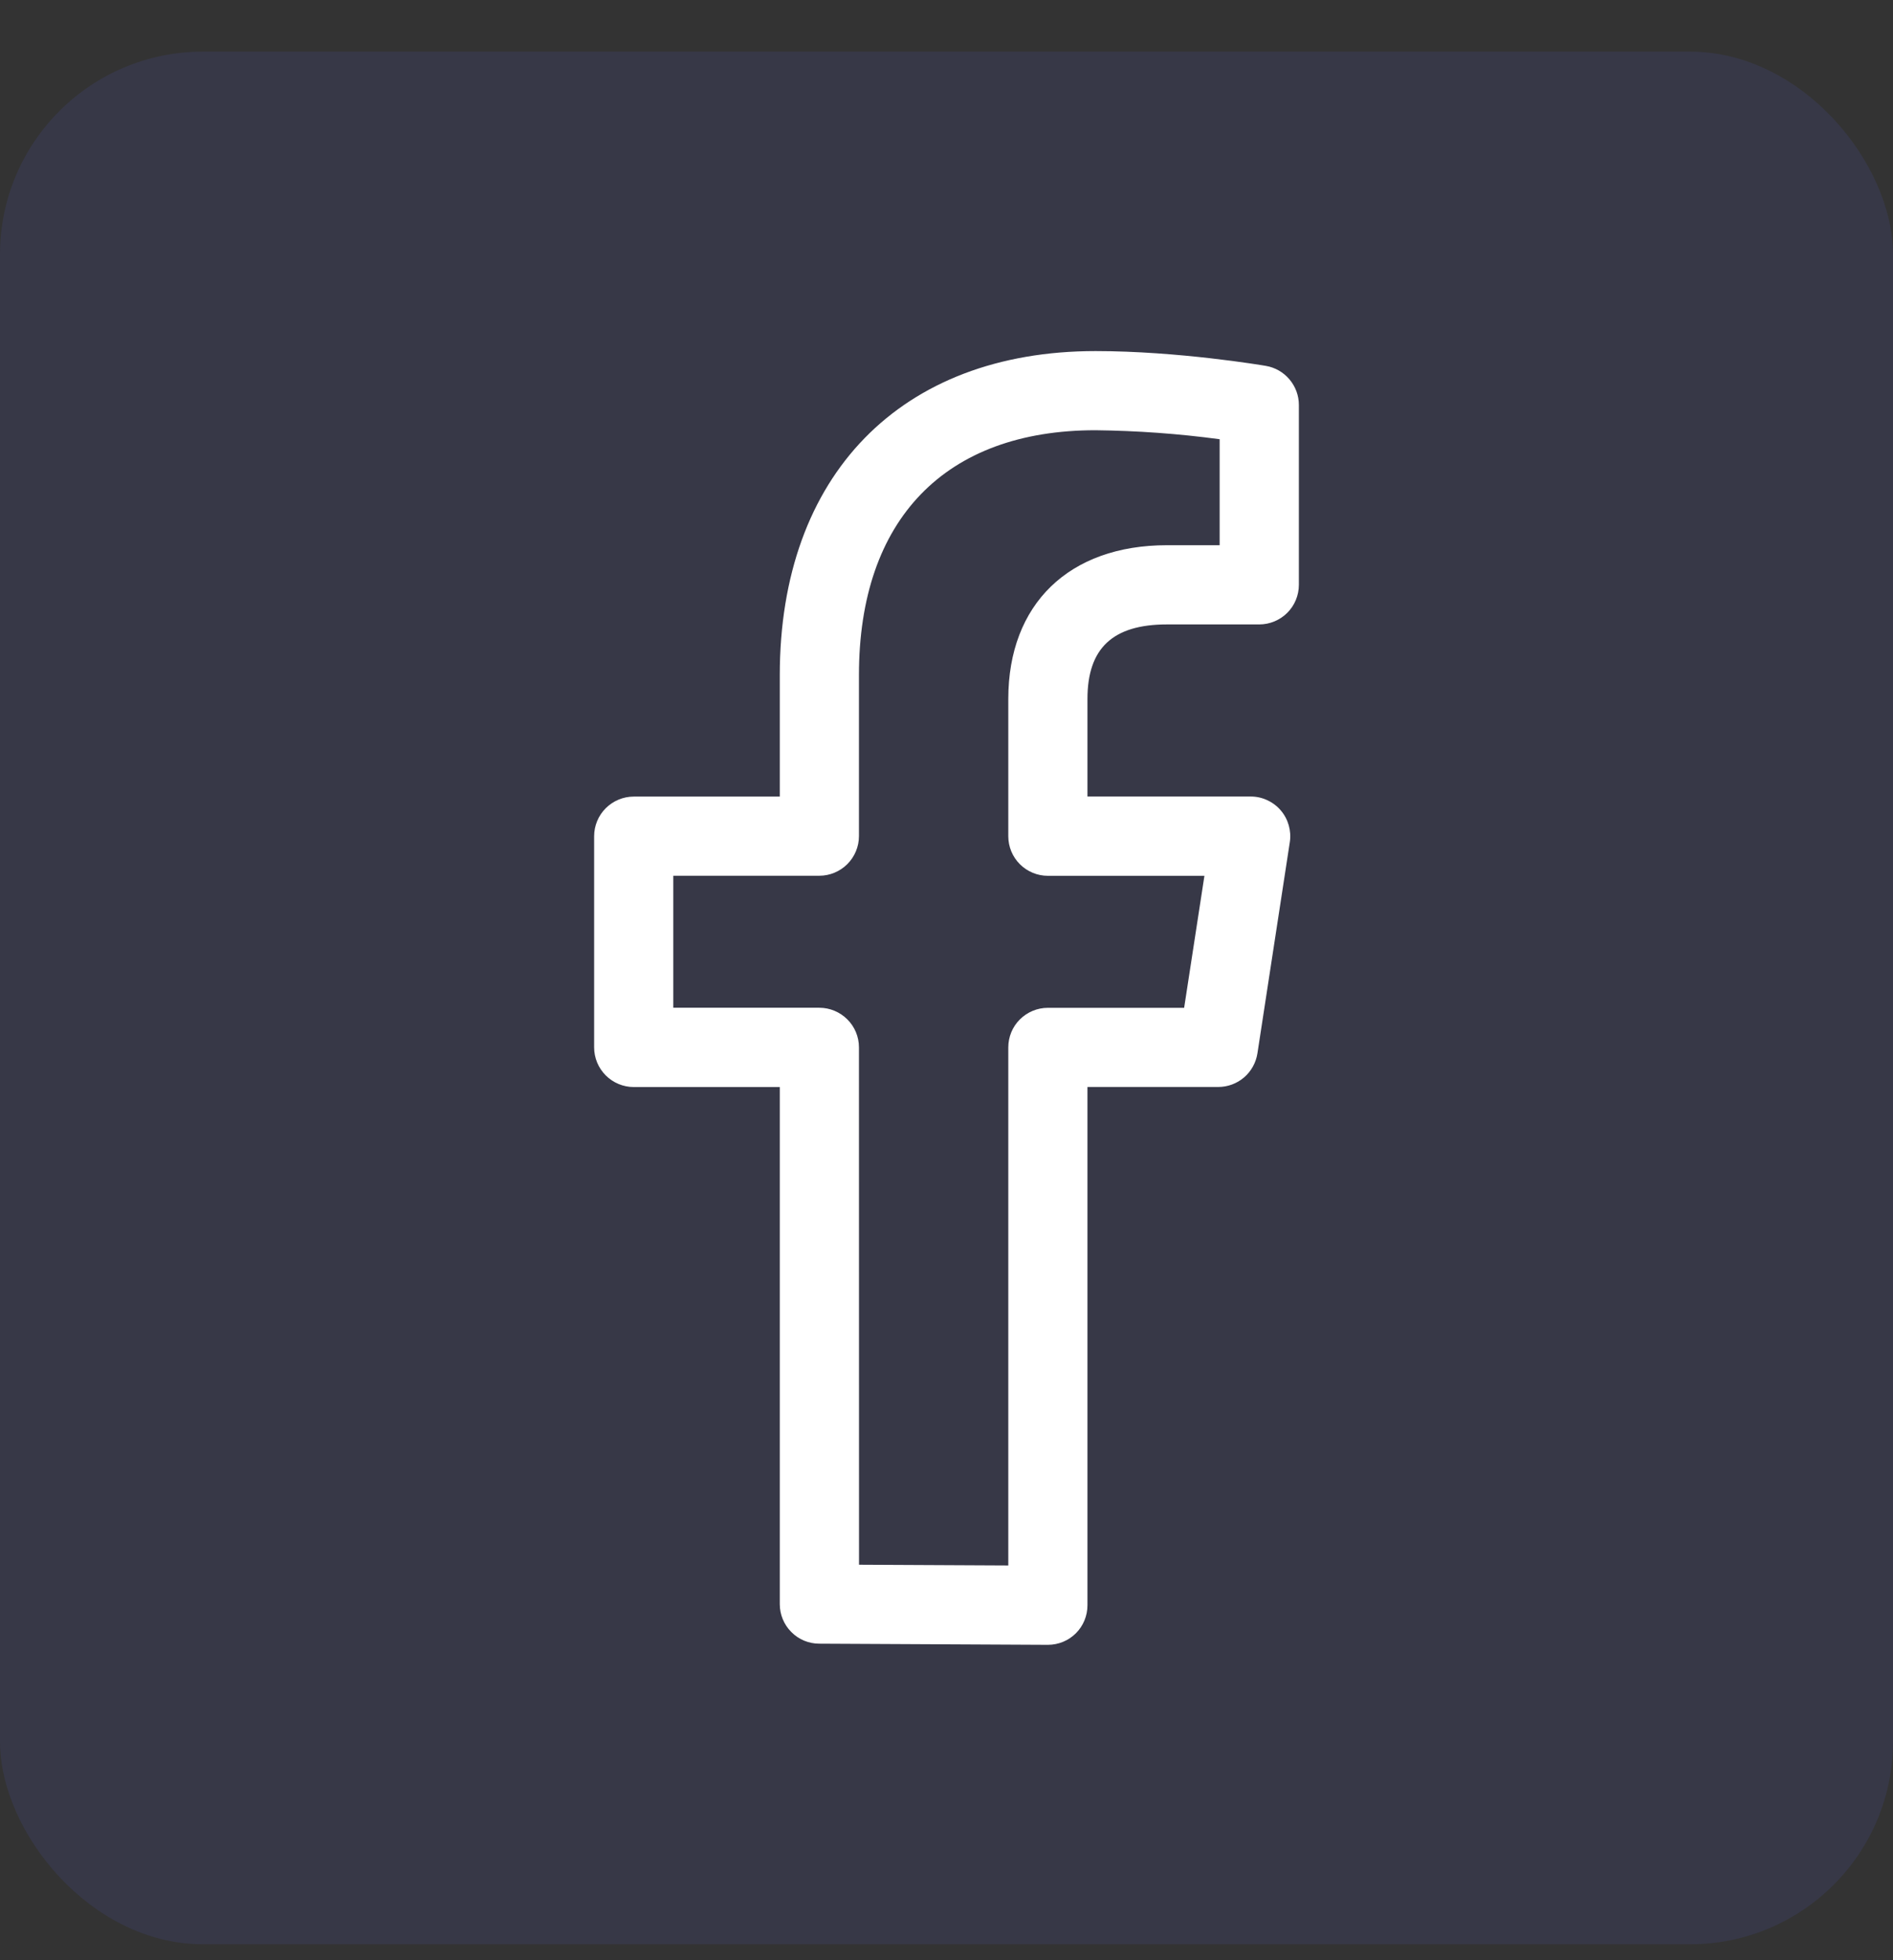 <svg width="28" height="29" viewBox="0 0 28 29" fill="none" xmlns="http://www.w3.org/2000/svg">
<rect x="0" y="0" width="28" height="29" fill="#333333" stroke="none"/>
<rect y="0.764" width="28" height="28" rx="3" fill="#6169FD" fill-opacity="0.1"/>
<g clip-path="url(#clip0_23_1545)">
<path d="M15.499 24.334H15.497L12.117 24.317C11.962 24.317 11.814 24.255 11.705 24.145C11.595 24.035 11.534 23.886 11.534 23.732V16.082H9.374C9.219 16.082 9.07 16.02 8.96 15.91C8.85 15.8 8.788 15.651 8.788 15.496V12.371C8.788 12.216 8.85 12.066 8.96 11.957C9.07 11.847 9.219 11.785 9.374 11.785H11.534V9.988C11.534 7.03 13.324 5.194 16.205 5.194C17.424 5.194 18.672 5.404 18.724 5.413C18.86 5.436 18.984 5.507 19.073 5.613C19.163 5.719 19.212 5.853 19.212 5.991V8.652C19.212 8.808 19.15 8.957 19.04 9.067C18.93 9.176 18.781 9.238 18.626 9.238H17.262C16.459 9.238 16.085 9.59 16.085 10.341V11.784H18.499C18.584 11.784 18.667 11.802 18.744 11.838C18.82 11.873 18.889 11.924 18.944 11.989C18.999 12.053 19.039 12.128 19.062 12.209C19.085 12.29 19.091 12.376 19.078 12.459L18.599 15.584C18.577 15.723 18.507 15.849 18.401 15.94C18.295 16.031 18.159 16.081 18.019 16.081H16.085V23.748C16.085 23.904 16.024 24.053 15.914 24.163C15.804 24.273 15.655 24.334 15.499 24.334ZM12.706 23.149L14.914 23.16V15.496C14.914 15.341 14.975 15.191 15.085 15.082C15.195 14.972 15.344 14.91 15.499 14.91H17.515L17.815 12.957H15.499C15.344 12.957 15.195 12.895 15.085 12.785C14.975 12.675 14.914 12.526 14.914 12.371V10.341C14.914 8.938 15.812 8.066 17.262 8.066H18.04V6.498C17.431 6.416 16.818 6.372 16.204 6.365C13.98 6.365 12.705 7.685 12.705 9.987V12.37C12.705 12.525 12.643 12.674 12.533 12.784C12.423 12.894 12.274 12.956 12.119 12.956H9.959V14.909H12.119C12.274 14.909 12.423 14.971 12.533 15.081C12.643 15.19 12.705 15.339 12.705 15.495L12.706 23.149Z" fill="white"/>
</g>
<defs>
<clipPath id="clip0_23_1545">
<rect width="20" height="20" fill="white" transform="translate(4 4.764)"/>
</clipPath>
</defs>
</svg>
